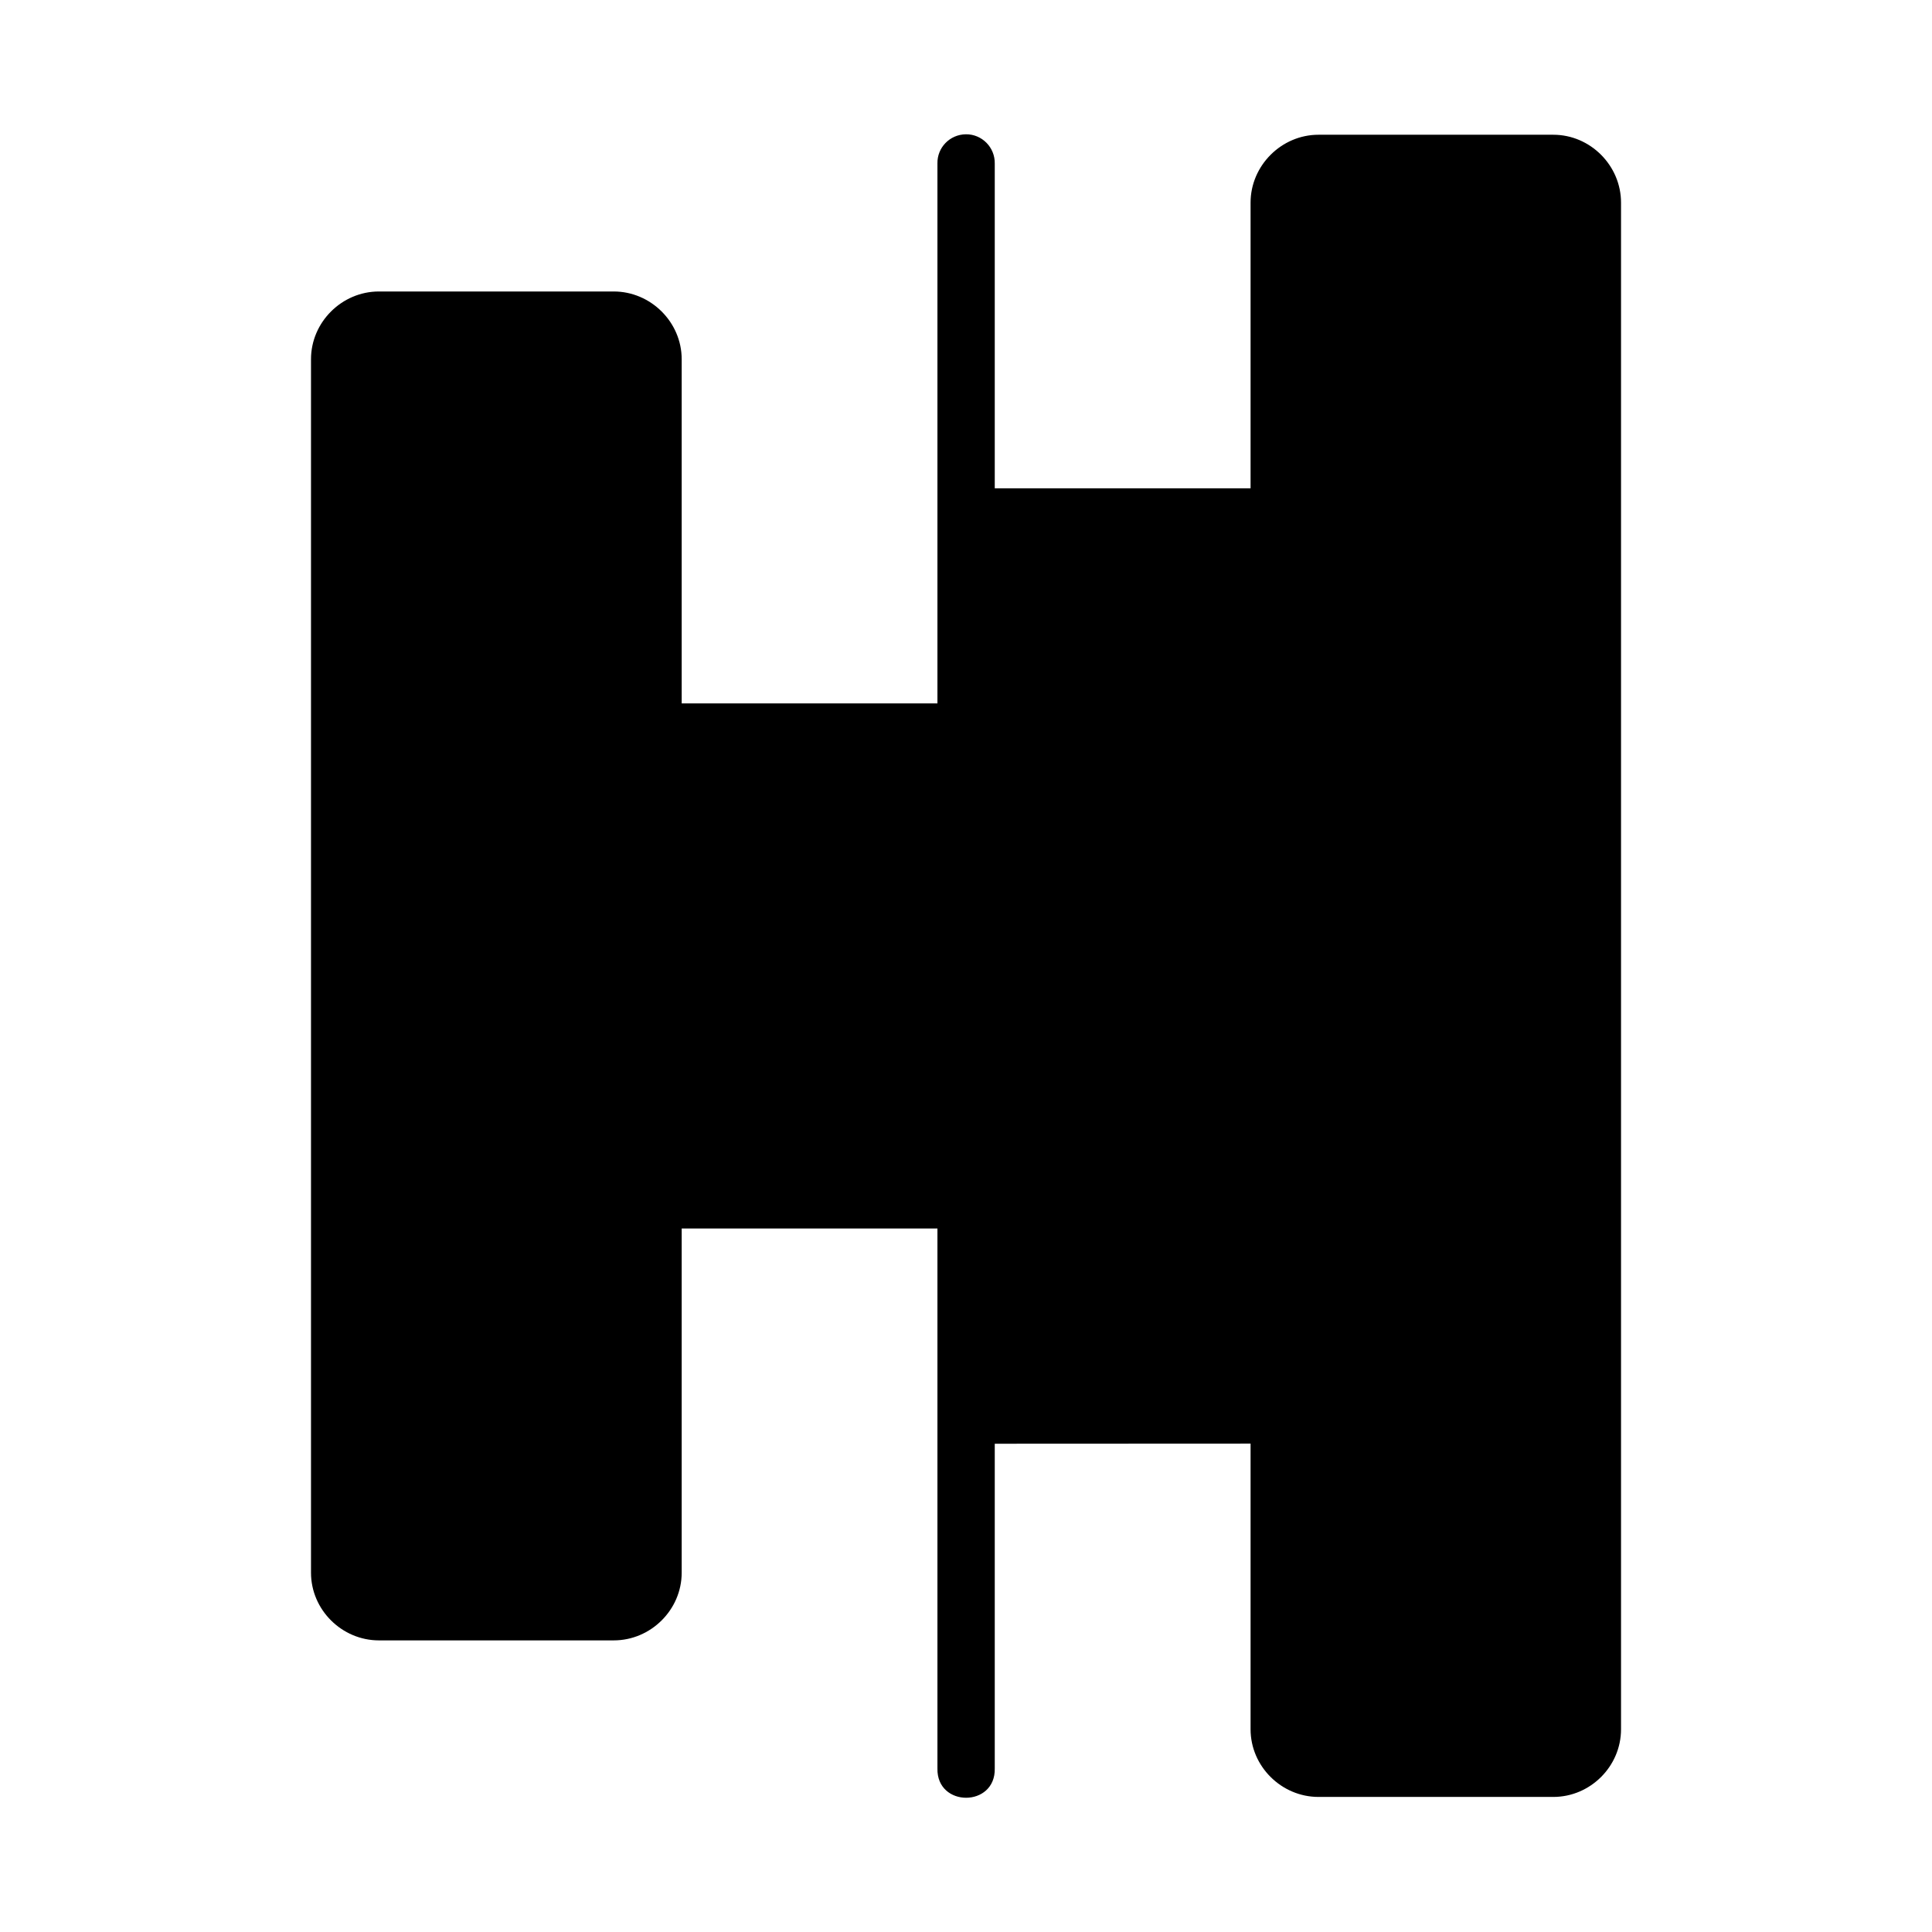 <?xml version="1.0" encoding="UTF-8"?>
<!-- Uploaded to: ICON Repo, www.iconrepo.com, Generator: ICON Repo Mixer Tools -->
<svg fill="#000000" width="800px" height="800px" version="1.1" viewBox="144 144 512 512" xmlns="http://www.w3.org/2000/svg">
 <path d="m392.43 187.32v143.09h-67.777v-91.215c0-9.824-8.184-17.949-18.008-17.949h-62.23c-9.824 0-17.996 8.125-17.996 17.949v321.59c0 9.824 8.172 17.934 17.996 17.934h62.23c9.824 0 18.008-8.109 18.008-17.934v-91.215h67.777v143.09c-0.23 10.355 15.422 10.355 15.191 0v-86.055l67.793-0.031v75.699c0 9.824 8.172 17.934 17.996 17.934h62.23c9.824 0 17.949-8.109 17.949-17.934v-404.57c0-9.824-8.125-17.992-17.949-17.992h-62.23c-9.824 0-17.996 8.172-17.996 17.992v75.699h-67.793v-86.055c0.082-4.305-3.422-7.82-7.676-7.758-4.254 0.059-7.598 3.531-7.516 7.731z"/>
</svg>